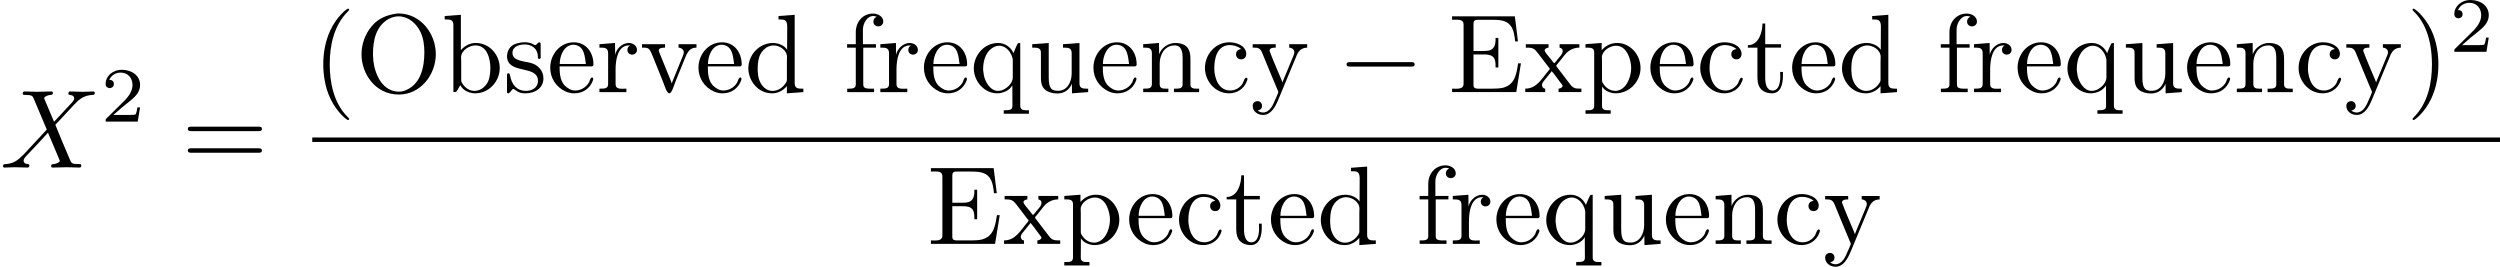<?xml version='1.0' encoding='UTF-8'?>
<!-- This file was generated by dvisvgm 1.15.1 -->
<svg height='29.927pt' version='1.1' viewBox='61.768 52.666 223.579 23.852' width='280.522pt' xmlns='http://www.w3.org/2000/svg' xmlns:xlink='http://www.w3.org/1999/xlink'>
<defs>
<path d='m0.329 -6.785v0.309c0.13 0 0.259 -0.01 0.379 -0.01c0.359 0 0.648 0.05 0.648 0.448v5.29c0 0.379 -0.329 0.438 -0.667 0.438c-0.13 0 -0.249 -0.01 -0.359 -0.01v0.309h5.738l0.418 -2.57h-0.249c-0.149 0.907 -0.269 1.903 -1.355 2.182c-0.309 0.07 -0.628 0.08 -0.946 0.08h-1.275c-0.199 0 -0.418 -0.02 -0.418 -0.319v-2.74h0.917c0.349 0 0.737 0.03 0.927 0.339c0.12 0.209 0.13 0.478 0.13 0.727v0.1h0.249v-2.64h-0.249v0.1c0 0.538 -0.12 0.966 -0.707 1.046c-0.189 0.02 -0.379 0.02 -0.568 0.02h-0.697v-2.441c0 -0.339 0.209 -0.349 0.418 -0.349h1.196c0.588 0 1.315 0 1.704 0.528c0.299 0.399 0.349 0.927 0.408 1.405h0.249l-0.279 -2.242h-5.609z' id='g0-69'/>
<path d='m3.696 -7.034c-0.887 0.13 -1.634 0.418 -2.222 1.116c-0.608 0.707 -0.927 1.624 -0.927 2.54c0 1.714 1.225 3.587 3.337 3.587c1.953 0 3.308 -1.783 3.308 -3.616c0 -1.823 -1.345 -3.636 -3.347 -3.636c-0.05 0 -0.1 0.01 -0.149 0.01zm-2.122 3.766v-0.169c0 -1.146 0.239 -2.451 1.385 -3.108c0.279 -0.149 0.588 -0.239 0.907 -0.239c0.847 0 1.564 0.598 1.953 1.395c0.269 0.548 0.349 1.235 0.349 1.813c0 1.315 -0.309 2.959 -1.843 3.467c-0.139 0.04 -0.289 0.06 -0.428 0.06c-1.445 0 -2.132 -1.484 -2.281 -2.69c-0.02 -0.179 -0.02 -0.349 -0.04 -0.528z' id='g0-79'/>
<path d='m0.269 -6.814v0.309h0.169c0.309 0 0.608 0.03 0.608 0.498v5.998l0.239 -0.02l0.13 -0.169l0.239 -0.418h0.02c0.239 0.478 0.827 0.717 1.325 0.717c1.235 0 2.192 -1.076 2.192 -2.262c0 -1.146 -0.877 -2.242 -2.152 -2.242c-0.518 0 -0.976 0.249 -1.325 0.638v-3.158l-1.445 0.11zm4.075 4.902c-0.04 0.478 -0.09 0.897 -0.389 1.265c-0.249 0.319 -0.628 0.528 -1.026 0.528c-0.428 0 -0.817 -0.249 -1.046 -0.608c-0.08 -0.11 -0.139 -0.199 -0.139 -0.349v-1.664c0 -0.13 -0.01 -0.259 -0.01 -0.389c0 -0.598 0.727 -1.056 1.285 -1.056c1.076 0 1.335 1.255 1.335 2.042c0 0.08 0 0.149 -0.01 0.229z' id='g0-98'/>
<path d='m3.577 -3.856c-0.259 0.02 -0.468 0.179 -0.468 0.458c0 0.269 0.189 0.458 0.458 0.458c0.299 0 0.458 -0.219 0.458 -0.498v-0.06c-0.1 -0.727 -0.946 -0.966 -1.524 -0.966c-1.215 0 -2.172 1.066 -2.172 2.301c0 1.126 0.877 2.262 2.162 2.262c0.658 0 1.305 -0.359 1.574 -1.056c0.02 -0.06 0.07 -0.149 0.07 -0.219s-0.05 -0.12 -0.12 -0.12c-0.149 0 -0.239 0.379 -0.309 0.508c-0.239 0.389 -0.648 0.628 -1.096 0.638c-1.066 0 -1.395 -1.066 -1.445 -1.853v-0.12c0 -0.797 0.189 -1.993 1.285 -2.092h0.08c0.369 0 0.757 0.11 1.046 0.359z' id='g0-99'/>
<path d='m3.029 -6.814v0.309h0.159c0.349 0 0.618 0.04 0.618 0.618l-0.01 2.092c-0.239 -0.399 -0.807 -0.608 -1.265 -0.608c-1.225 0 -2.202 1.056 -2.202 2.262c0 1.066 0.817 2.242 2.132 2.242c0.518 0 0.986 -0.249 1.315 -0.648v0.648l1.474 -0.11v-0.309h-0.169c-0.309 0 -0.608 -0.03 -0.608 -0.498v-6.107l-1.445 0.11zm-1.863 4.912v-0.149c0 -0.737 0.09 -1.484 0.777 -1.943c0.199 -0.12 0.428 -0.189 0.658 -0.189c0.488 0 1.186 0.399 1.186 1.026c0 0.13 -0.01 0.259 -0.01 0.389v1.654c0 0.13 -0.05 0.219 -0.12 0.319c-0.259 0.389 -0.687 0.677 -1.156 0.677c-0.727 0 -1.186 -0.667 -1.295 -1.355c-0.02 -0.139 -0.02 -0.289 -0.04 -0.428z' id='g0-100'/>
<path d='m1.116 -2.311h2.869c0.11 0 0.159 -0.07 0.159 -0.179c0 -1.056 -0.648 -1.973 -1.763 -1.973c-1.225 0 -2.102 1.086 -2.102 2.271c0 0.917 0.508 1.734 1.385 2.132c0.229 0.1 0.498 0.159 0.747 0.159h0.03c0.767 0 1.405 -0.428 1.674 -1.196c0.01 -0.03 0.01 -0.07 0.01 -0.1c0 -0.07 -0.04 -0.12 -0.11 -0.12c-0.149 0 -0.209 0.329 -0.269 0.438c-0.249 0.438 -0.727 0.727 -1.245 0.727c-0.369 0 -0.687 -0.209 -0.956 -0.478c-0.399 -0.458 -0.428 -1.106 -0.428 -1.684zm0.01 -0.209c0 -0.767 0.408 -1.724 1.225 -1.724h0.05c0.976 0.09 0.966 1.126 1.066 1.724h-2.341z' id='g0-101'/>
<path d='m1.106 -4.294h-0.777v0.309h0.777v3.298c0 0.339 -0.289 0.369 -0.588 0.369h-0.179v0.309h2.401v-0.309h-0.319c-0.219 0 -0.448 -0.01 -0.568 -0.12c-0.08 -0.09 -0.08 -0.219 -0.08 -0.339v-3.208h1.136v-0.309h-1.166v-1.305c0 -0.548 0.379 -1.215 0.917 -1.215c0.1 0 0.239 0.02 0.319 0.08c-0.189 0.05 -0.299 0.229 -0.299 0.418c0 0.259 0.199 0.428 0.438 0.428c0.259 0 0.448 -0.199 0.448 -0.418c0 -0.478 -0.498 -0.727 -0.907 -0.727c-0.907 0 -1.554 0.707 -1.554 1.674v1.066z' id='g0-102'/>
<path d='m0.319 -4.294v0.309h0.149c0.329 0 0.628 0.03 0.628 0.498v2.75c0 0.408 -0.279 0.418 -0.717 0.418h-0.06v0.309h2.252v-0.309h-0.259c-0.279 0 -0.518 -0.04 -0.518 -0.408v-1.823c0 -0.717 0.369 -1.634 1.355 -1.634c0.638 0 0.697 0.687 0.697 1.116v2.381c0 0.339 -0.289 0.369 -0.598 0.369h-0.179v0.309h2.252v-0.309h-0.249c-0.269 0 -0.528 -0.04 -0.528 -0.379v-2.182c0 -0.329 -0.01 -0.667 -0.169 -0.966c-0.229 -0.438 -0.737 -0.558 -1.196 -0.558c-0.608 0 -1.235 0.418 -1.435 1.016l-0.01 -1.016l-1.415 0.11z' id='g0-110'/>
<path d='m0.269 -4.294v0.309h0.189c0.299 0 0.588 0.03 0.588 0.428v4.772c0 0.359 -0.259 0.399 -0.548 0.399h-0.229v0.309h2.252v-0.309h-0.239c-0.299 0 -0.538 -0.04 -0.538 -0.399l0.01 -1.724c0.229 0.408 0.787 0.608 1.215 0.608c1.235 0 2.222 -1.056 2.222 -2.262c0 -1.196 -0.927 -2.242 -2.092 -2.242c-0.548 0 -1.026 0.239 -1.385 0.648v-0.648l-1.445 0.11zm4.075 2.311c-0.05 0.727 -0.438 1.773 -1.345 1.863h-0.06c-0.428 0 -0.817 -0.239 -1.056 -0.598c-0.08 -0.11 -0.139 -0.209 -0.139 -0.349v-1.674c0 -0.13 -0.01 -0.259 -0.01 -0.389c0 -0.528 0.677 -1.026 1.265 -1.026c1.006 0 1.355 1.305 1.355 2.012c0 0.05 0 0.11 -0.01 0.159z' id='g0-112'/>
<path d='m3.776 -0.618l0.01 1.843c0 0.369 -0.249 0.389 -0.777 0.389v0.309h2.252v-0.309h-0.239c-0.279 0 -0.538 -0.04 -0.538 -0.408v-5.609l-0.209 0.02l-0.13 0.249l-0.269 0.638c-0.249 -0.558 -0.767 -0.907 -1.375 -0.907c-1.255 0 -2.172 1.106 -2.172 2.271c0 1.116 0.897 2.232 2.102 2.232c0.478 0 1.106 -0.249 1.345 -0.717zm-2.61 -1.365v-0.11c0 -0.797 0.289 -1.753 1.186 -2.032c0.08 -0.02 0.169 -0.03 0.259 -0.03c0.648 0 1.106 0.648 1.205 1.225v1.594c0 0.598 -0.628 1.066 -1.016 1.176c-0.11 0.03 -0.229 0.04 -0.339 0.04c-0.638 -0.02 -1.076 -0.727 -1.225 -1.355c-0.03 -0.169 -0.05 -0.339 -0.07 -0.508z' id='g0-113'/>
<path d='m0.269 -4.294v0.309h0.149c0.329 0 0.628 0.03 0.628 0.498v2.75c0 0.408 -0.279 0.418 -0.717 0.418h-0.06v0.309h2.411v-0.309c-0.12 0 -0.259 0.01 -0.379 0.01c-0.319 0 -0.588 -0.05 -0.588 -0.418v-1.325c0 -0.847 0.199 -2.132 1.176 -2.132c0.04 0 0.07 0 0.11 0.01v0.01c-0.149 0.06 -0.229 0.219 -0.229 0.379c0 0.229 0.149 0.389 0.379 0.428c0.289 0 0.478 -0.179 0.478 -0.428c0 -0.399 -0.379 -0.618 -0.737 -0.618c-0.588 0 -1.116 0.528 -1.215 1.066l-0.01 -1.066l-1.395 0.11z' id='g0-114'/>
<path d='m1.753 -4.463c-0.369 0.04 -0.757 0.11 -1.046 0.359c-0.239 0.209 -0.379 0.548 -0.379 0.867c0 1.704 2.77 0.737 2.77 2.232c0 0.608 -0.548 0.887 -1.096 0.887c-0.757 0 -1.265 -0.538 -1.405 -1.395c-0.02 -0.09 -0.03 -0.179 -0.149 -0.179c-0.08 0 -0.12 0.06 -0.12 0.13v1.574c0.01 0.05 0.04 0.08 0.09 0.09h0.02c0.159 0 0.319 -0.369 0.438 -0.399h0.01c0.08 0 0.349 0.249 0.558 0.319c0.169 0.06 0.349 0.08 0.528 0.08c0.827 0 1.614 -0.438 1.614 -1.355c0 -0.658 -0.478 -1.196 -1.136 -1.365c-0.618 -0.169 -1.634 -0.169 -1.634 -0.897c0 -0.608 0.667 -0.757 1.106 -0.757c0.488 0 1.166 0.269 1.166 1.126c0 0.09 0.01 0.169 0.12 0.169c0.1 0 0.139 -0.08 0.139 -0.179c0 -0.05 -0.01 -0.1 -0.01 -0.139v-1.026c0 -0.06 -0.03 -0.139 -0.11 -0.139c-0.159 0 -0.259 0.249 -0.369 0.249h-0.01c-0.08 0 -0.239 -0.13 -0.359 -0.169c-0.179 -0.06 -0.379 -0.09 -0.568 -0.09c-0.06 0 -0.11 0.01 -0.169 0.01z' id='g0-115'/>
<path d='m1.484 -6.137c0 0.687 -0.289 1.933 -1.305 1.933v0.219h0.857v2.57c0 0.329 0.02 0.658 0.179 0.946c0.219 0.399 0.687 0.568 1.126 0.568c0.817 0 0.976 -0.917 0.976 -1.544v-0.369h-0.249c0 0.149 0.01 0.299 0.01 0.458c0 0.438 -0.1 1.205 -0.687 1.205c-0.568 0 -0.658 -0.687 -0.658 -1.136v-2.7h1.415v-0.309h-1.415v-1.843h-0.249z' id='g0-116'/>
<path d='m0.319 -4.294v0.309h0.139c0.279 0 0.568 0.02 0.628 0.319c0.01 0.11 0.01 0.209 0.01 0.319v1.983c0 0.329 0.01 0.638 0.189 0.927c0.269 0.428 0.837 0.548 1.305 0.548c0.448 0 0.857 -0.199 1.106 -0.568c0.07 -0.1 0.139 -0.199 0.169 -0.319l0.01 0.877l1.445 -0.11v-0.309h-0.149c-0.329 0 -0.628 -0.03 -0.628 -0.478v-3.606l-1.474 0.11v0.309h0.149c0.329 0 0.628 0.03 0.628 0.498v1.803c0 0.737 -0.379 1.554 -1.205 1.554c-0.558 0 -0.847 -0.139 -0.847 -1.196v-3.078l-1.474 0.11z' id='g0-117'/>
<path d='m0.189 -4.294v0.309h0.189c0.498 0 0.538 0.199 0.847 0.956l0.807 2.002c0.159 0.379 0.359 1.126 0.598 1.126c0.229 0 0.418 -0.717 0.568 -1.086l0.837 -2.062c0.249 -0.618 0.468 -0.936 1.026 -0.936v-0.309h-1.604v0.309c0.219 0 0.468 0.169 0.468 0.408c0 0.13 -0.06 0.269 -0.11 0.399c-0.289 0.707 -0.568 1.405 -0.857 2.102c-0.03 0.09 -0.08 0.179 -0.1 0.279h-0.01c-0.07 -0.229 -0.179 -0.458 -0.269 -0.687l-0.817 -2.012c-0.03 -0.08 -0.07 -0.159 -0.07 -0.239v-0.04c0.05 -0.199 0.359 -0.209 0.558 -0.209v-0.309h-2.062z' id='g0-118'/>
<path d='m0.169 -4.294v0.309h0.199c0.518 0 0.658 0.209 0.887 0.498l0.936 1.225c0.04 0.04 0.12 0.12 0.12 0.179c-0.01 0.05 -0.09 0.13 -0.12 0.169c-0.598 0.687 -1.036 1.594 -2.072 1.594v0.309h1.783v-0.309c-0.189 0 -0.289 -0.179 -0.289 -0.319c0 -0.199 0.149 -0.339 0.269 -0.488s0.239 -0.309 0.369 -0.458c0.08 -0.1 0.169 -0.189 0.229 -0.299c0.249 0.269 0.458 0.588 0.677 0.877l0.189 0.249c0.04 0.05 0.11 0.12 0.11 0.189c0 0.159 -0.219 0.249 -0.359 0.249v0.309h2.042v-0.309h-0.179c-0.169 0 -0.359 -0.01 -0.508 -0.09c-0.179 -0.09 -0.299 -0.279 -0.418 -0.428c-0.329 -0.438 -0.677 -0.877 -1.006 -1.315l-0.09 -0.12c-0.02 -0.02 -0.04 -0.05 -0.05 -0.08c0 -0.06 0.07 -0.12 0.1 -0.159l0.309 -0.379c0.179 -0.219 0.339 -0.458 0.548 -0.658c0.309 -0.279 0.697 -0.438 1.116 -0.438v-0.309h-1.773v0.309c0.199 0.05 0.279 0.149 0.279 0.309c0 0.289 -0.319 0.548 -0.488 0.777c-0.07 0.09 -0.219 0.299 -0.269 0.299c-0.06 0 -0.199 -0.229 -0.289 -0.339c-0.219 -0.279 -0.568 -0.638 -0.568 -0.807c0 -0.149 0.219 -0.229 0.349 -0.239v-0.309h-2.032z' id='g0-120'/>
<path d='m0.189 -4.294v0.309h0.159c0.279 0 0.498 0.03 0.667 0.408c0.458 1.096 0.897 2.202 1.365 3.298c0.03 0.08 0.1 0.189 0.1 0.279c0 0.01 -0.01 0.03 -0.01 0.04c-0.07 0.209 -0.169 0.408 -0.259 0.608c-0.199 0.488 -0.488 1.166 -1.106 1.166c-0.149 0 -0.349 -0.06 -0.468 -0.179c0.189 -0.03 0.389 -0.139 0.389 -0.418c0 -0.219 -0.149 -0.399 -0.369 -0.418c-0.309 0 -0.468 0.179 -0.468 0.428c0 0.498 0.468 0.807 0.917 0.807h0.01c0.717 0 1.096 -0.737 1.345 -1.325l0.299 -0.717c0.349 -0.857 0.707 -1.714 1.066 -2.57l0.239 -0.568c0.169 -0.468 0.428 -0.837 0.996 -0.837v-0.309h-1.604v0.309c0.229 0 0.458 0.159 0.458 0.408c0 0.13 -0.06 0.259 -0.11 0.379c-0.289 0.677 -0.548 1.365 -0.847 2.042c-0.03 0.09 -0.08 0.179 -0.1 0.269h-0.01c-0.07 -0.229 -0.179 -0.438 -0.269 -0.658c-0.259 -0.648 -0.568 -1.305 -0.807 -1.963c-0.03 -0.07 -0.07 -0.139 -0.07 -0.219v-0.04c0.06 -0.219 0.349 -0.219 0.548 -0.219v-0.309h-2.062z' id='g0-121'/>
<path d='m4.832 -4.095l-0.837 -1.983c-0.03 -0.08 -0.05 -0.12 -0.05 -0.13c0 -0.06 0.169 -0.249 0.588 -0.289c0.1 -0.01 0.199 -0.02 0.199 -0.189c0 -0.12 -0.12 -0.12 -0.149 -0.12c-0.408 0 -0.837 0.03 -1.255 0.03c-0.249 0 -0.867 -0.03 -1.116 -0.03c-0.06 0 -0.179 0 -0.179 0.199c0 0.11 0.1 0.11 0.229 0.11c0.598 0 0.658 0.1 0.747 0.319l1.176 2.78l-2.102 2.262l-0.13 0.11c-0.488 0.528 -0.956 0.687 -1.465 0.717c-0.13 0.01 -0.219 0.01 -0.219 0.199c0 0.01 0 0.11 0.13 0.11c0.299 0 0.628 -0.03 0.936 -0.03c0.369 0 0.757 0.03 1.116 0.03c0.06 0 0.179 0 0.179 -0.199c0 -0.1 -0.1 -0.11 -0.12 -0.11c-0.09 -0.01 -0.399 -0.03 -0.399 -0.309c0 -0.159 0.149 -0.319 0.269 -0.448l1.016 -1.076l0.897 -0.976l1.006 2.381c0.04 0.11 0.05 0.12 0.05 0.139c0 0.08 -0.189 0.249 -0.578 0.289c-0.11 0.01 -0.199 0.02 -0.199 0.189c0 0.12 0.11 0.12 0.149 0.12c0.279 0 0.976 -0.03 1.255 -0.03c0.249 0 0.857 0.03 1.106 0.03c0.07 0 0.189 0 0.189 -0.189c0 -0.12 -0.1 -0.12 -0.179 -0.12c-0.667 -0.01 -0.687 -0.04 -0.857 -0.438c-0.389 -0.927 -1.056 -2.481 -1.285 -3.078c0.677 -0.697 1.724 -1.883 2.042 -2.162c0.289 -0.239 0.667 -0.478 1.265 -0.508c0.13 -0.01 0.219 -0.01 0.219 -0.199c0 -0.01 0 -0.11 -0.13 -0.11c-0.299 0 -0.628 0.03 -0.936 0.03c-0.369 0 -0.747 -0.03 -1.106 -0.03c-0.06 0 -0.189 0 -0.189 0.199c0 0.07 0.05 0.1 0.12 0.11c0.09 0.01 0.399 0.03 0.399 0.309c0 0.139 -0.11 0.269 -0.189 0.359l-1.614 1.734z' id='g2-88'/>
<path d='m6.565 -2.291c0.169 0 0.349 0 0.349 -0.199s-0.179 -0.199 -0.349 -0.199h-5.39c-0.169 0 -0.349 0 -0.349 0.199s0.179 0.199 0.349 0.199h5.39z' id='g1-0'/>
<path d='m3.522 -1.269h-0.237c-0.021 0.153 -0.091 0.565 -0.181 0.635c-0.056 0.042 -0.593 0.042 -0.69 0.042h-1.283c0.732 -0.649 0.976 -0.844 1.395 -1.172c0.516 -0.411 0.997 -0.844 0.997 -1.506c0 -0.844 -0.739 -1.36 -1.632 -1.36c-0.865 0 -1.451 0.607 -1.451 1.248c0 0.356 0.3 0.391 0.37 0.391c0.167 0 0.37 -0.119 0.37 -0.37c0 -0.126 -0.049 -0.37 -0.411 -0.37c0.216 -0.495 0.69 -0.649 1.018 -0.649c0.697 0 1.06 0.544 1.06 1.109c0 0.607 -0.432 1.088 -0.656 1.339l-1.681 1.66c-0.07 0.063 -0.07 0.077 -0.07 0.272h2.873l0.209 -1.269z' id='g4-50'/>
<path d='m3.298 2.391c0 -0.03 0 -0.05 -0.169 -0.219c-1.245 -1.255 -1.564 -3.138 -1.564 -4.663c0 -1.734 0.379 -3.467 1.604 -4.712c0.13 -0.12 0.13 -0.139 0.13 -0.169c0 -0.07 -0.04 -0.1 -0.1 -0.1c-0.1 0 -0.996 0.677 -1.584 1.943c-0.508 1.096 -0.628 2.202 -0.628 3.039c0 0.777 0.11 1.983 0.658 3.108c0.598 1.225 1.455 1.873 1.554 1.873c0.06 0 0.1 -0.03 0.1 -0.1z' id='g3-40'/>
<path d='m2.879 -2.491c0 -0.777 -0.11 -1.983 -0.658 -3.108c-0.598 -1.225 -1.455 -1.873 -1.554 -1.873c-0.06 0 -0.1 0.04 -0.1 0.1c0 0.03 0 0.05 0.189 0.229c0.976 0.986 1.544 2.57 1.544 4.653c0 1.704 -0.369 3.457 -1.604 4.712c-0.13 0.12 -0.13 0.139 -0.13 0.169c0 0.06 0.04 0.1 0.1 0.1c0.1 0 0.996 -0.677 1.584 -1.943c0.508 -1.096 0.628 -2.202 0.628 -3.039z' id='g3-41'/>
<path d='m6.844 -3.258c0.149 0 0.339 0 0.339 -0.199s-0.189 -0.199 -0.329 -0.199h-5.968c-0.139 0 -0.329 0 -0.329 0.199s0.189 0.199 0.339 0.199h5.948zm0.01 1.933c0.139 0 0.329 0 0.329 -0.199s-0.189 -0.199 -0.339 -0.199h-5.948c-0.149 0 -0.339 0 -0.339 0.199s0.189 0.199 0.329 0.199h5.968z' id='g3-61'/>
</defs>
<g id='page1'>
<use x='61.768' xlink:href='#g2-88' y='67.651'/>
<use x='70.773' xlink:href='#g4-50' y='63.538'/>
<use x='78.01' xlink:href='#g3-61' y='67.651'/>
<use x='89.692' xlink:href='#g3-40' y='60.912'/>
<use x='93.552' xlink:href='#g0-79' y='60.912'/>
<use x='101.27' xlink:href='#g0-98' y='60.912'/>
<use x='106.783' xlink:href='#g0-115' y='60.912'/>
<use x='110.697' xlink:href='#g0-101' y='60.912'/>
<use x='115.107' xlink:href='#g0-114' y='60.912'/>
<use x='118.994' xlink:href='#g0-118' y='60.912'/>
<use x='123.954' xlink:href='#g0-101' y='60.912'/>
<use x='128.364' xlink:href='#g0-100' y='60.912'/>
<use x='137.197' xlink:href='#g0-102' y='60.912'/>
<use x='140.229' xlink:href='#g0-114' y='60.912'/>
<use x='144.116' xlink:href='#g0-101' y='60.912'/>
<use x='148.526' xlink:href='#g0-113' y='60.912'/>
<use x='153.763' xlink:href='#g0-117' y='60.912'/>
<use x='159.276' xlink:href='#g0-101' y='60.912'/>
<use x='163.686' xlink:href='#g0-110' y='60.912'/>
<use x='169.199' xlink:href='#g0-99' y='60.912'/>
<use x='173.609' xlink:href='#g0-121' y='60.912'/>
<use x='181.369' xlink:href='#g1-0' y='60.912'/>
<use x='191.302' xlink:href='#g0-69' y='60.912'/>
<use x='198.055' xlink:href='#g0-120' y='60.912'/>
<use x='203.293' xlink:href='#g0-112' y='60.912'/>
<use x='209.082' xlink:href='#g0-101' y='60.912'/>
<use x='213.492' xlink:href='#g0-99' y='60.912'/>
<use x='217.902' xlink:href='#g0-116' y='60.912'/>
<use x='221.761' xlink:href='#g0-101' y='60.912'/>
<use x='226.172' xlink:href='#g0-100' y='60.912'/>
<use x='235.005' xlink:href='#g0-102' y='60.912'/>
<use x='238.037' xlink:href='#g0-114' y='60.912'/>
<use x='241.923' xlink:href='#g0-101' y='60.912'/>
<use x='246.333' xlink:href='#g0-113' y='60.912'/>
<use x='251.57' xlink:href='#g0-117' y='60.912'/>
<use x='257.083' xlink:href='#g0-101' y='60.912'/>
<use x='261.493' xlink:href='#g0-110' y='60.912'/>
<use x='267.006' xlink:href='#g0-99' y='60.912'/>
<use x='271.416' xlink:href='#g0-121' y='60.912'/>
<use x='276.96' xlink:href='#g3-41' y='60.912'/>
<use x='280.82' xlink:href='#g4-50' y='57.296'/>
<rect height='0.398' width='195.655' x='89.692' y='64.962'/>
<use x='144.691' xlink:href='#g0-69' y='74.485'/>
<use x='151.444' xlink:href='#g0-120' y='74.485'/>
<use x='156.681' xlink:href='#g0-112' y='74.485'/>
<use x='162.471' xlink:href='#g0-101' y='74.485'/>
<use x='166.881' xlink:href='#g0-99' y='74.485'/>
<use x='171.291' xlink:href='#g0-116' y='74.485'/>
<use x='175.15' xlink:href='#g0-101' y='74.485'/>
<use x='179.56' xlink:href='#g0-100' y='74.485'/>
<use x='188.393' xlink:href='#g0-102' y='74.485'/>
<use x='191.425' xlink:href='#g0-114' y='74.485'/>
<use x='195.312' xlink:href='#g0-101' y='74.485'/>
<use x='199.722' xlink:href='#g0-113' y='74.485'/>
<use x='204.959' xlink:href='#g0-117' y='74.485'/>
<use x='210.472' xlink:href='#g0-101' y='74.485'/>
<use x='214.882' xlink:href='#g0-110' y='74.485'/>
<use x='220.395' xlink:href='#g0-99' y='74.485'/>
<use x='224.805' xlink:href='#g0-121' y='74.485'/>
</g>
</svg>
